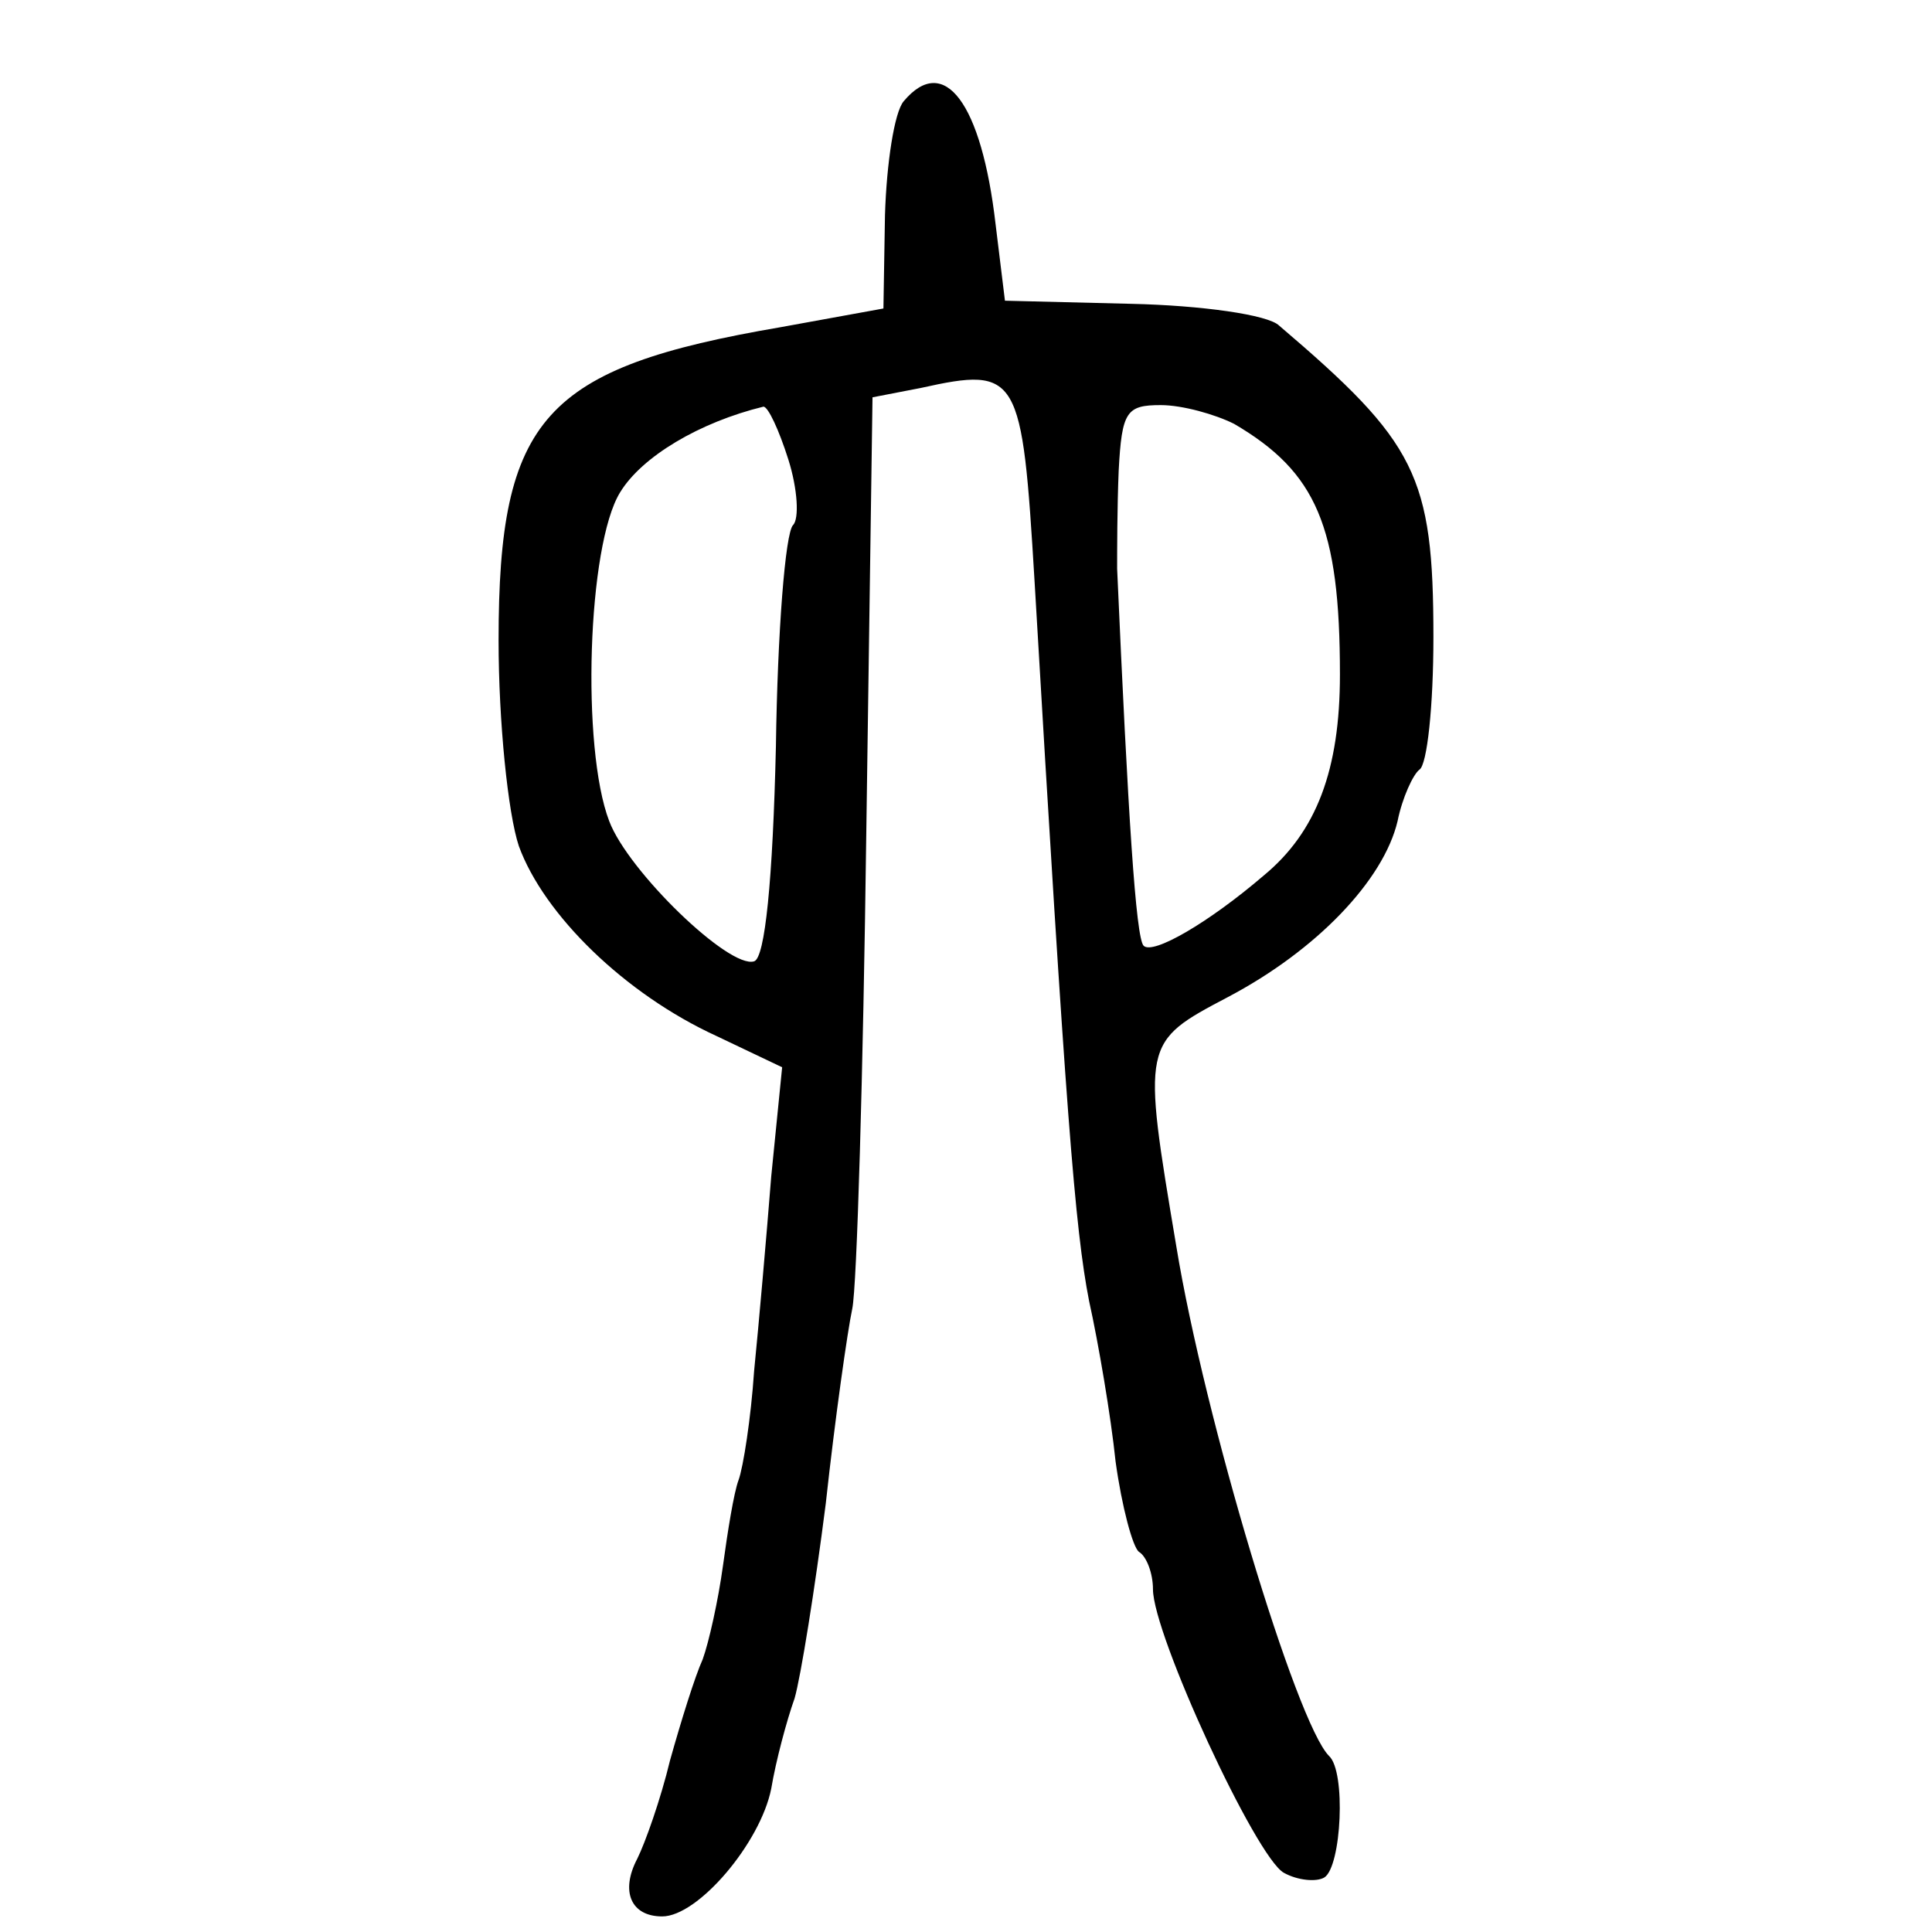 <?xml version="1.0" standalone="no"?>
<!DOCTYPE svg PUBLIC "-//W3C//DTD SVG 20010904//EN"
 "http://www.w3.org/TR/2001/REC-SVG-20010904/DTD/svg10.dtd">
<svg version="1.0" xmlns="http://www.w3.org/2000/svg"
 width="124pt" height="124pt" viewBox="0 0 124 124"
 preserveAspectRatio="xMidYMid meet">
<g transform="translate(0,124) scale(0.1,-0.1)"
fill="#000000" stroke="none">
<path d="M580 1175 c-6 -7 -11 -40 -12 -73 l-1 -60 -66 -12 c-152 -26 -181
-58 -181 -201 0 -52 6 -111 13 -132 16 -44 68 -95 127 -122 l42 -20 -7 -70
c-3 -38 -8 -95 -11 -125 -2 -30 -7 -62 -10 -70 -3 -8 -7 -33 -10 -55 -3 -22
-9 -49 -13 -60 -5 -11 -14 -40 -21 -65 -6 -25 -16 -53 -21 -63 -11 -21 -4 -37
16 -37 23 0 63 47 70 82 3 18 10 44 15 58 4 14 13 70 20 125 6 55 14 111 17
125 3 14 7 151 9 305 l4 280 31 6 c63 14 65 9 73 -124 20 -341 26 -416 35
-462 6 -27 14 -74 17 -103 4 -29 11 -55 15 -58 5 -3 9 -14 9 -24 0 -29 66
-172 84 -182 9 -5 21 -6 26 -3 11 7 14 68 3 78 -21 21 -80 217 -98 327 -22
131 -22 131 33 160 57 30 100 75 109 113 3 15 10 30 14 33 5 3 9 41 9 85 0
104 -11 125 -99 200 -7 7 -50 13 -95 14 l-81 2 -6 49 c-9 78 -33 110 -59 79z
m-74 -230 c6 -19 7 -38 3 -42 -5 -5 -10 -69 -11 -142 -2 -86 -7 -136 -14 -138
-16 -5 -81 58 -93 90 -18 47 -14 177 7 211 14 23 51 45 92 55 3 0 10 -15 16
-34z m286 23 c53 -31 68 -66 68 -161 0 -61 -15 -101 -49 -129 -35 -30 -71 -51
-77 -45 -5 5 -10 84 -17 242 0 11 0 39 1 63 2 38 5 42 27 42 14 0 35 -6 47
-12z"/>
</g>
</svg>
